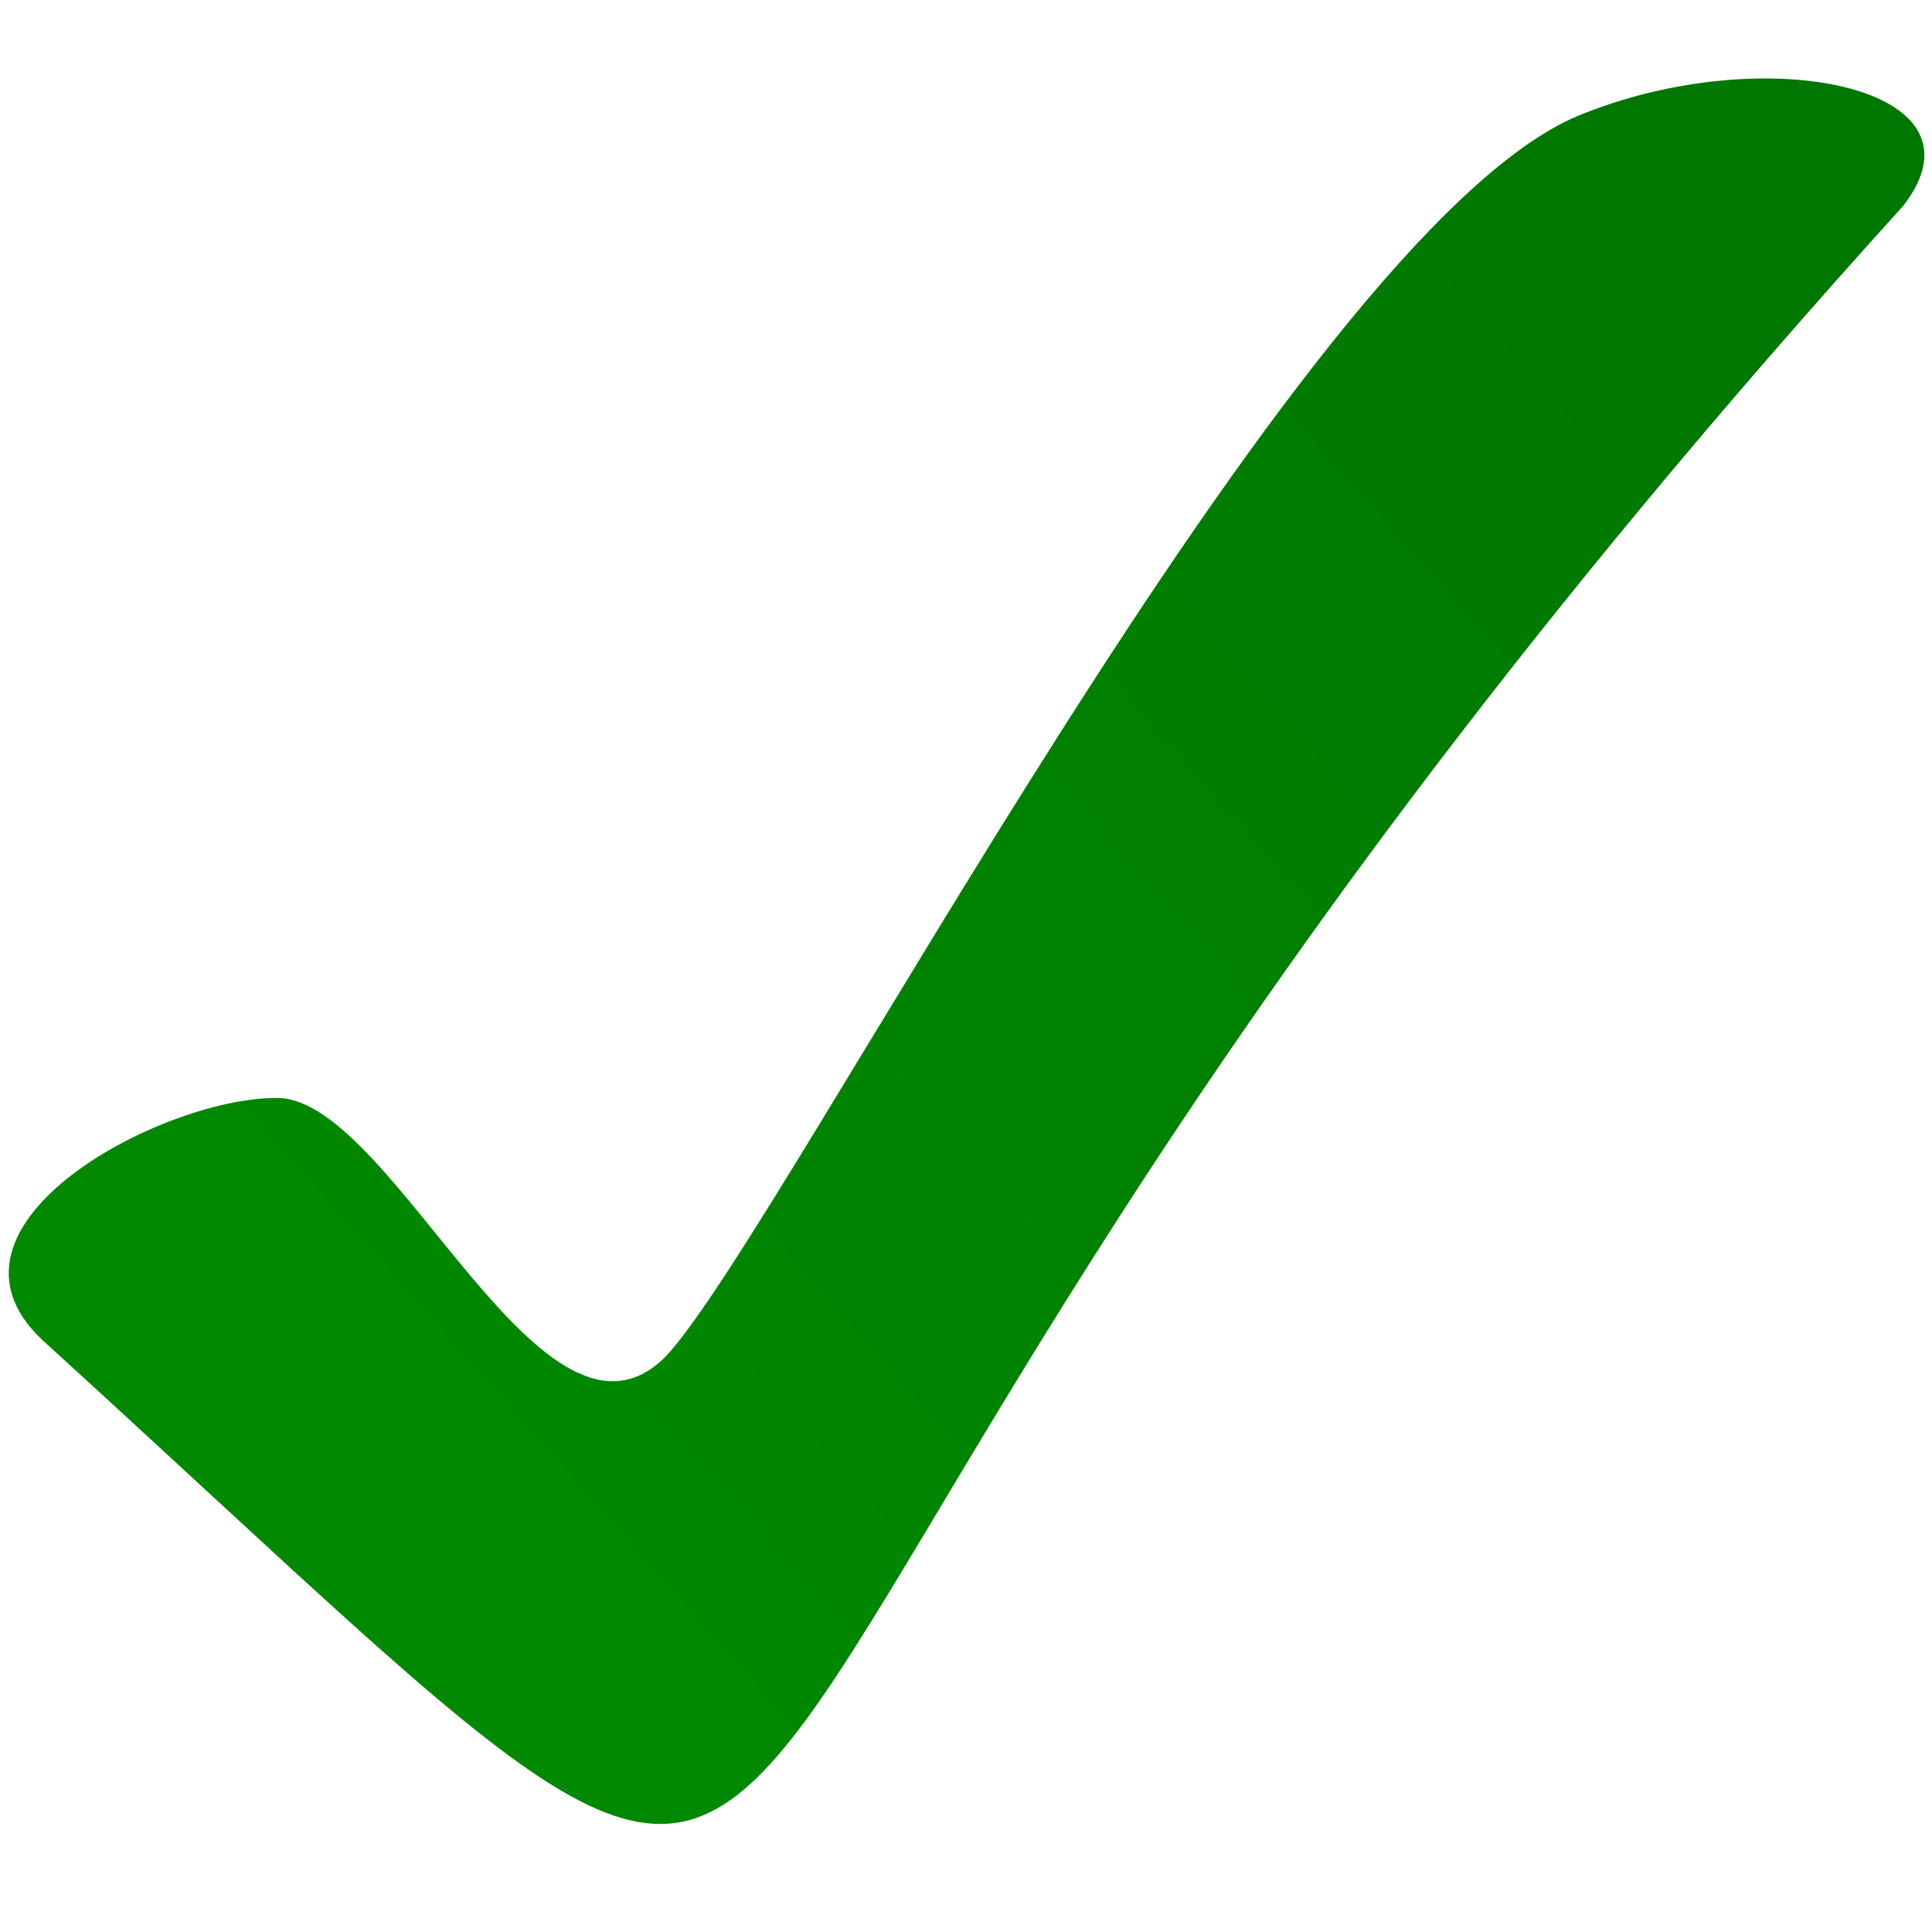 <?xml version="1.0" encoding="utf-8" standalone="no"?>
<svg xmlns:svg="http://www.w3.org/2000/svg"
xmlns="http://www.w3.org/2000/svg"
xmlns:xlink="http://www.w3.org/1999/xlink" version="1.0"
width="600" height="600" id="tick">
<defs id="defs">
<linearGradient x1="548" y1="77" x2="139" y2="439" id="g" gradientUnits="userSpaceOnUse">
<stop style="stop-color:#070;stop-opacity:1" offset="0" id="s1" />
<stop style="stop-color:#080;stop-opacity:1" offset="1" id="s2" />
</linearGradient>
</defs>
<path d="M 13,416 C 328,703 127,576 591,64 C 620,27 548,12 490,36 C 402,73 244,381 207,421 C 169,460 123,343 87,341 C 52,340 -25,380 13,416 z"
style="fill:url(#g);fill-opacity:1;fill-rule:evenodd;stroke:none;stroke-width:1px;stroke-linecap:butt;stroke-linejoin:miter;stroke-opacity:1"
id="t" />
</svg>